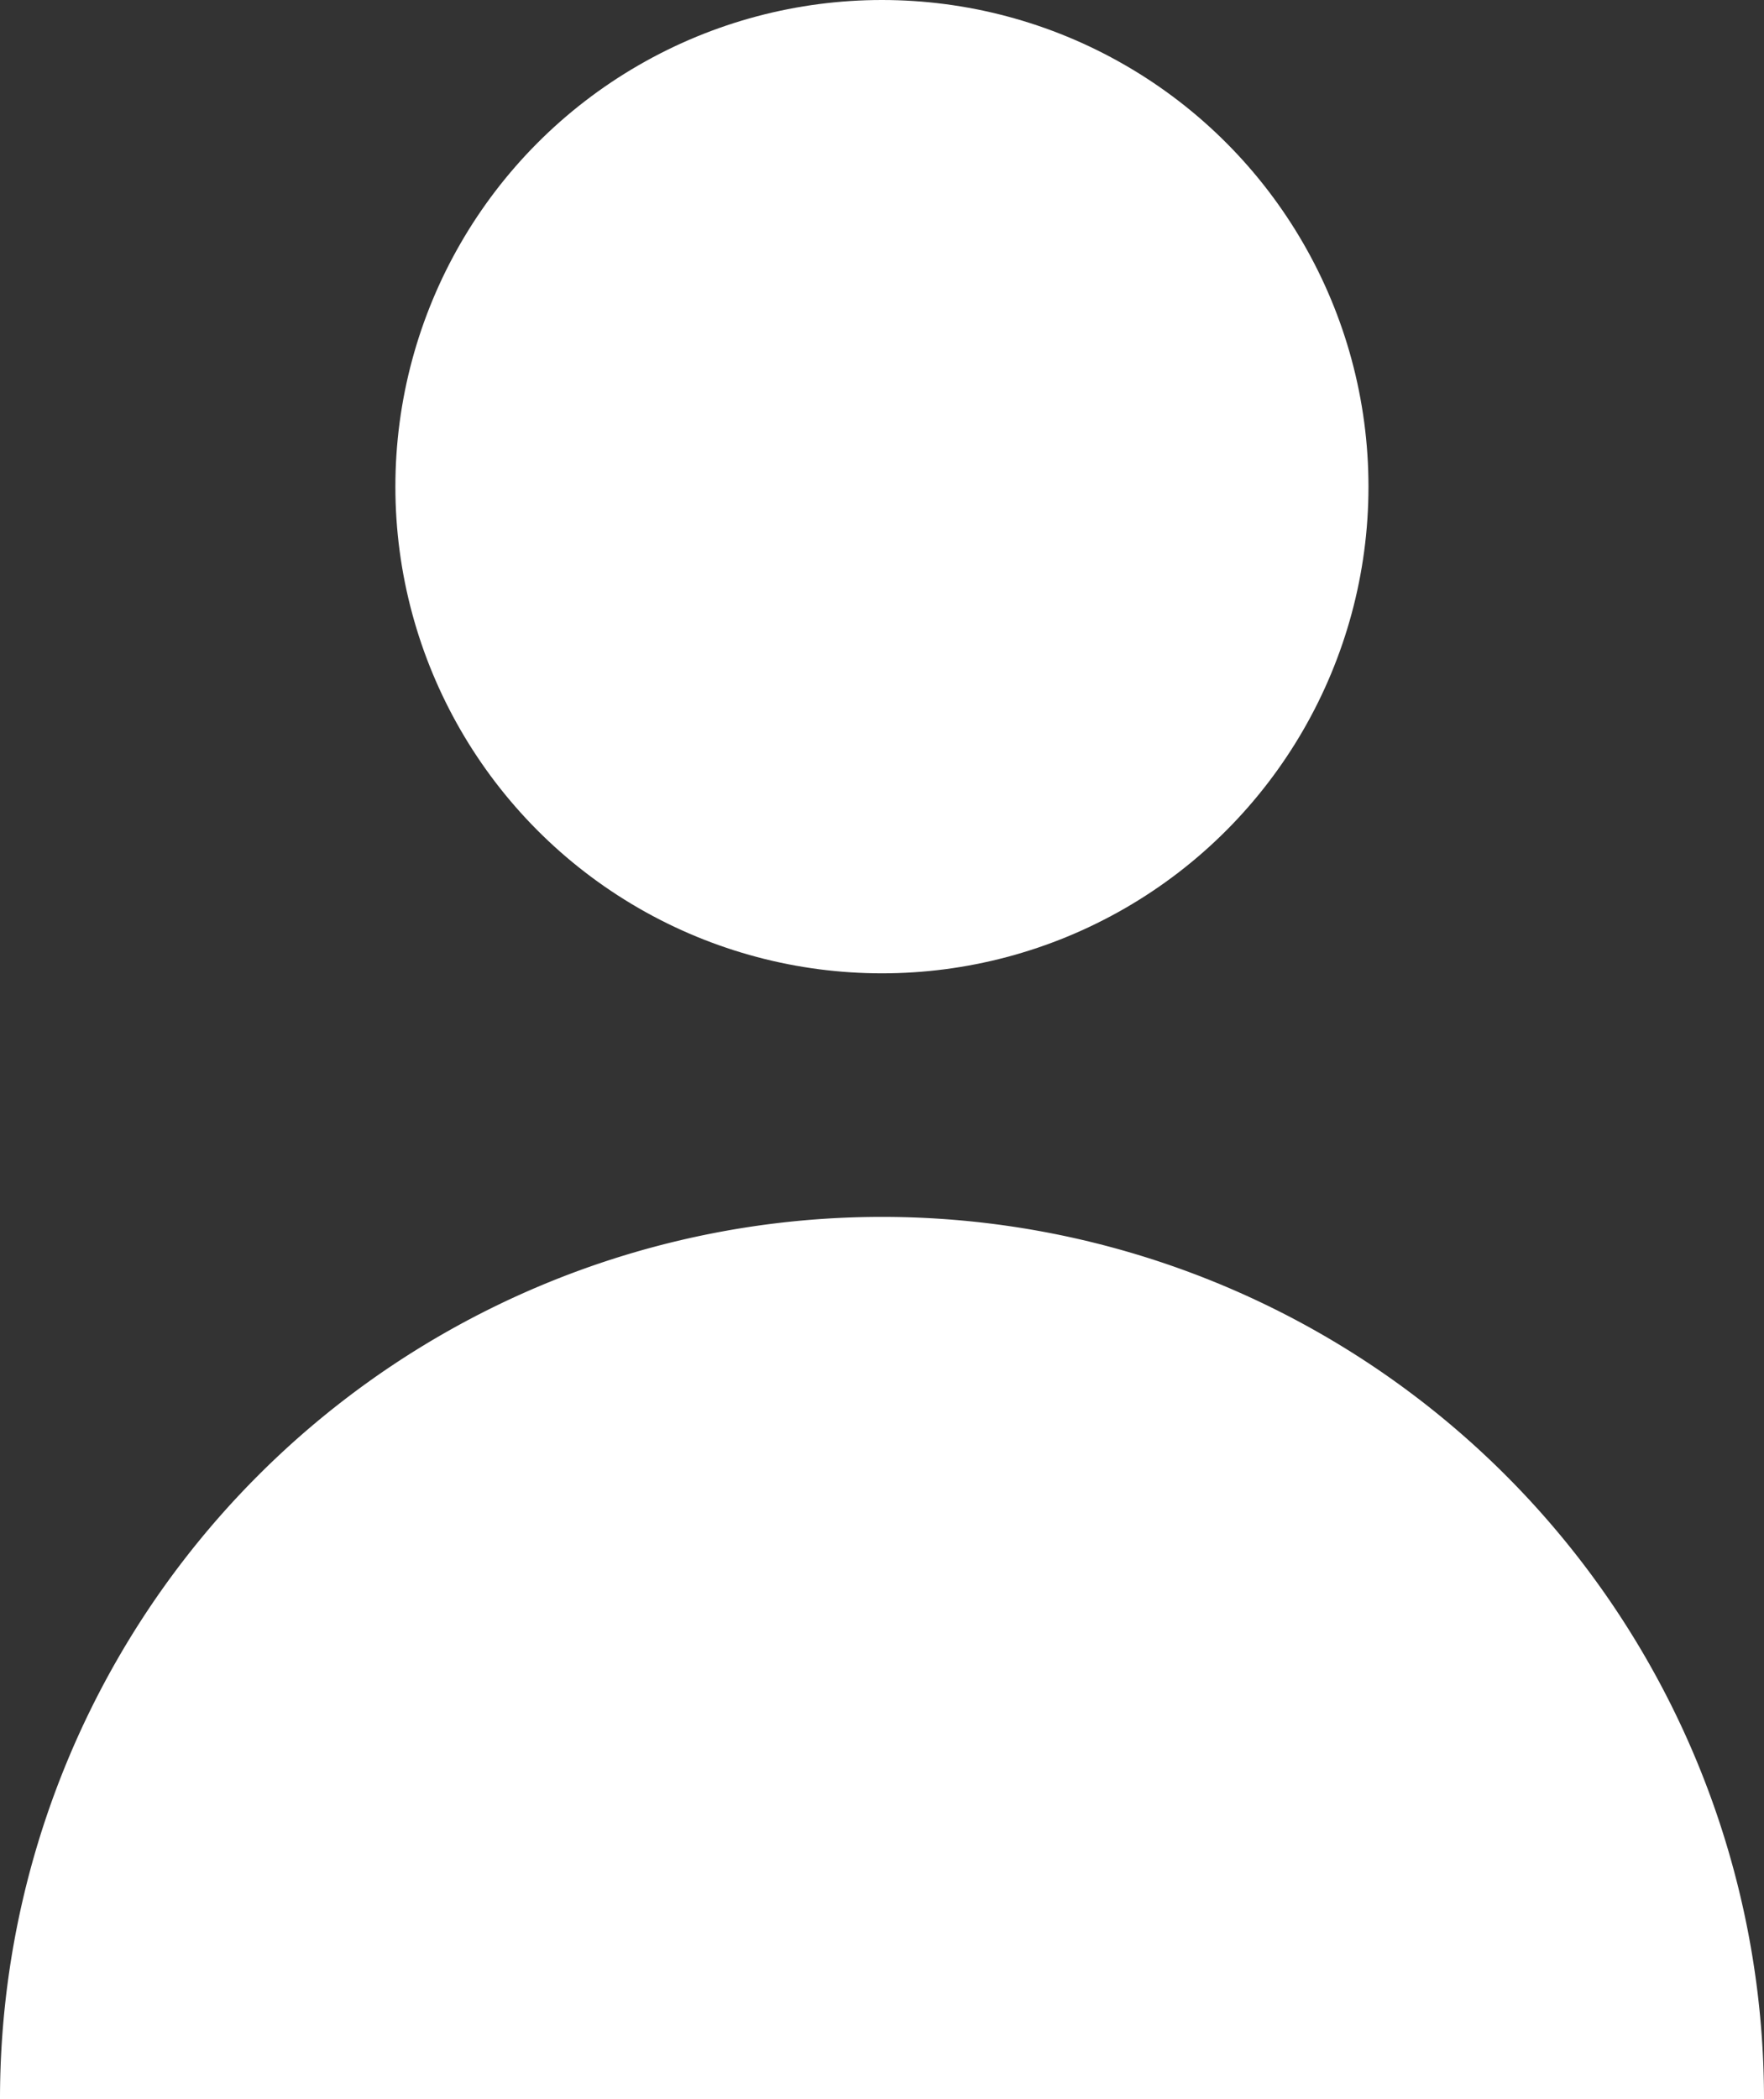 <svg xmlns="http://www.w3.org/2000/svg" width="11.881" height="14.134" viewBox="0 0 11.881 14.134"><rect x="0" y="0" width="11.881" height="14.134" fill="#333333" stroke="none"/><defs><style>.a{fill:#fff;}</style></defs><g transform="translate(-20.625)"><circle class="a" cx="3.277" cy="3.277" r="3.277" transform="translate(23.288)"/><path class="a" d="M26.565,150a5.94,5.94,0,0,0-5.94,5.94H32.506A5.94,5.94,0,0,0,26.565,150Z" transform="translate(0 -141.806)"/></g></svg>